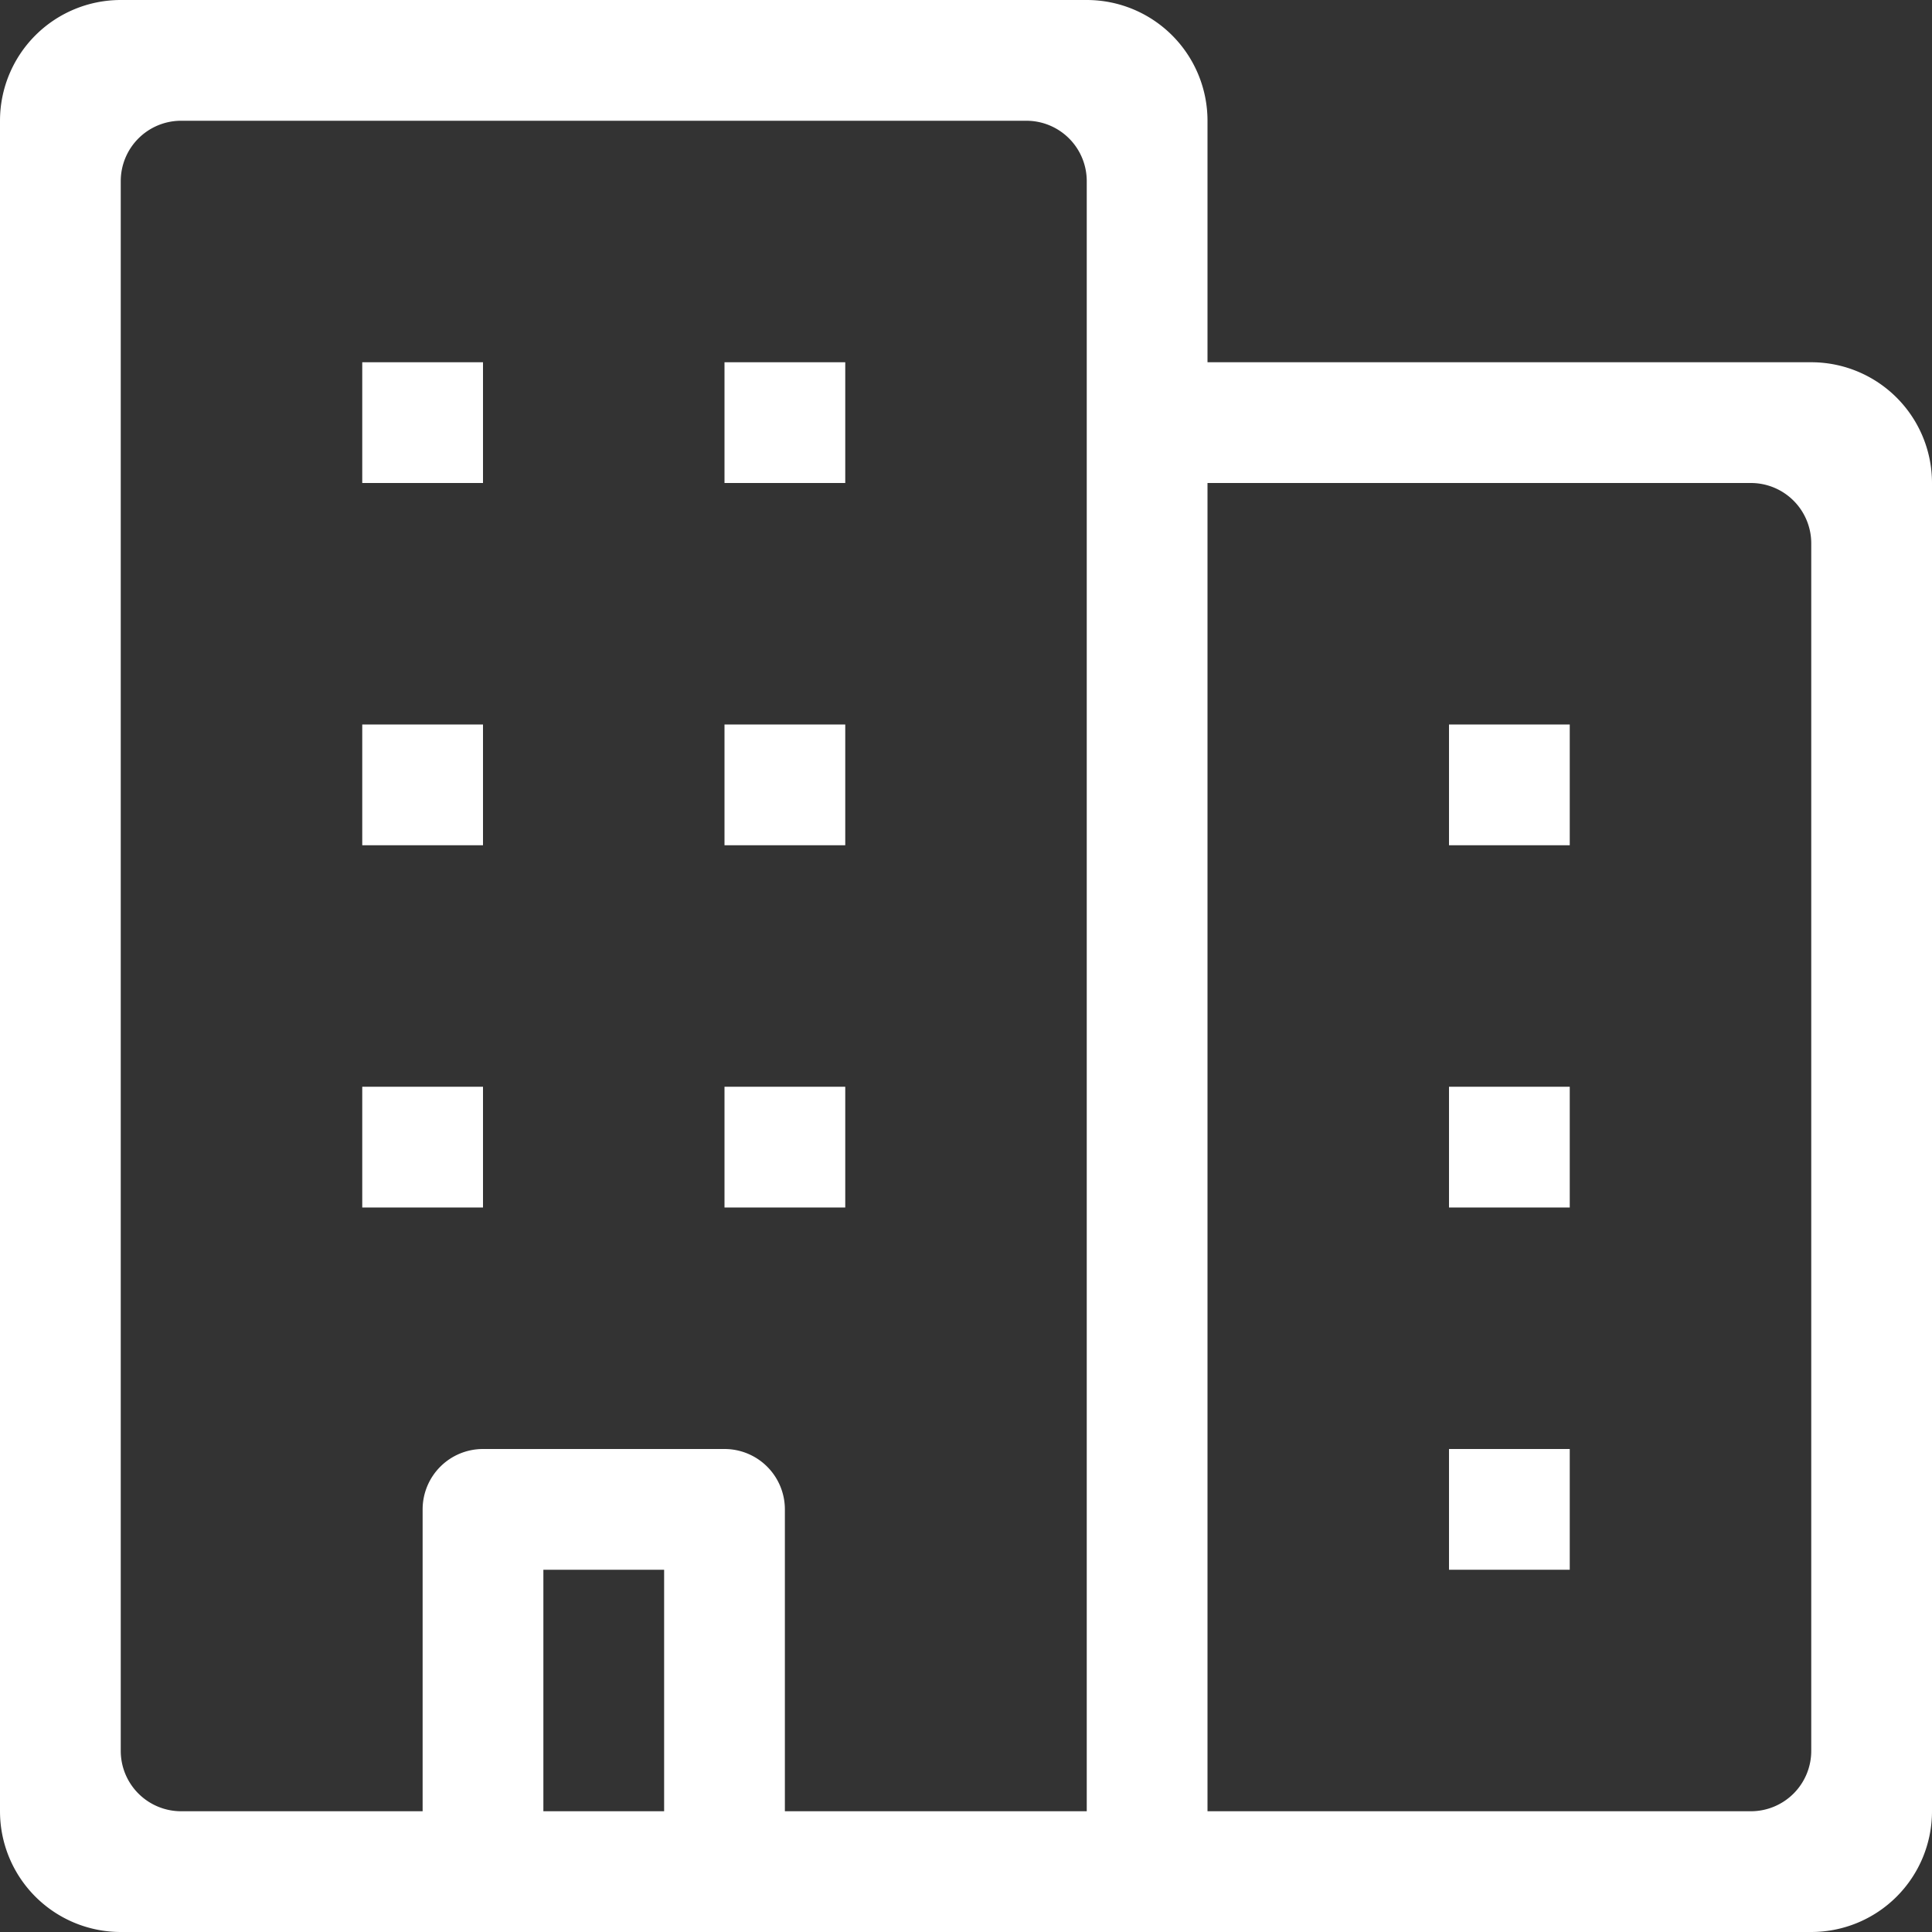 <svg xmlns="http://www.w3.org/2000/svg" viewBox="0 0 32 32"><rect x="0" y="0" width="32" height="32" fill="#333333" stroke="none"/><defs><style>.cls-1{fill:#fff;}</style></defs><title>company-warranity</title><g id="Layer_2" data-name="Layer 2"><g id="Responsive_Icons" data-name="Responsive Icons"><rect class="cls-1" x="24" y="12" width="2" height="2"/><rect class="cls-1" x="24" y="18" width="2" height="2"/><rect class="cls-1" x="24" y="24" width="2" height="2"/><rect class="cls-1" x="12" y="12" width="2" height="2"/><rect class="cls-1" x="12" y="18" width="2" height="2"/><rect class="cls-1" x="6" y="12" width="2" height="2"/><rect class="cls-1" x="12" y="6" width="2" height="2"/><rect class="cls-1" x="6" y="6" width="2" height="2"/><rect class="cls-1" x="6" y="18" width="2" height="2"/><path class="cls-1" d="M30,6H20V2a2,2,0,0,0-2-2H2A2,2,0,0,0,0,2V30a2,2,0,0,0,2,2H30a2,2,0,0,0,2-2V8A2,2,0,0,0,30,6ZM11,30H9V26h2Zm7,0H13V25a1,1,0,0,0-1-1H8a1,1,0,0,0-1,1v5H3a1,1,0,0,1-1-1V3A1,1,0,0,1,3,2H17a1,1,0,0,1,1,1Zm12-1a1,1,0,0,1-1,1H20V8h9a1,1,0,0,1,1,1Z"/></g></g></svg>
